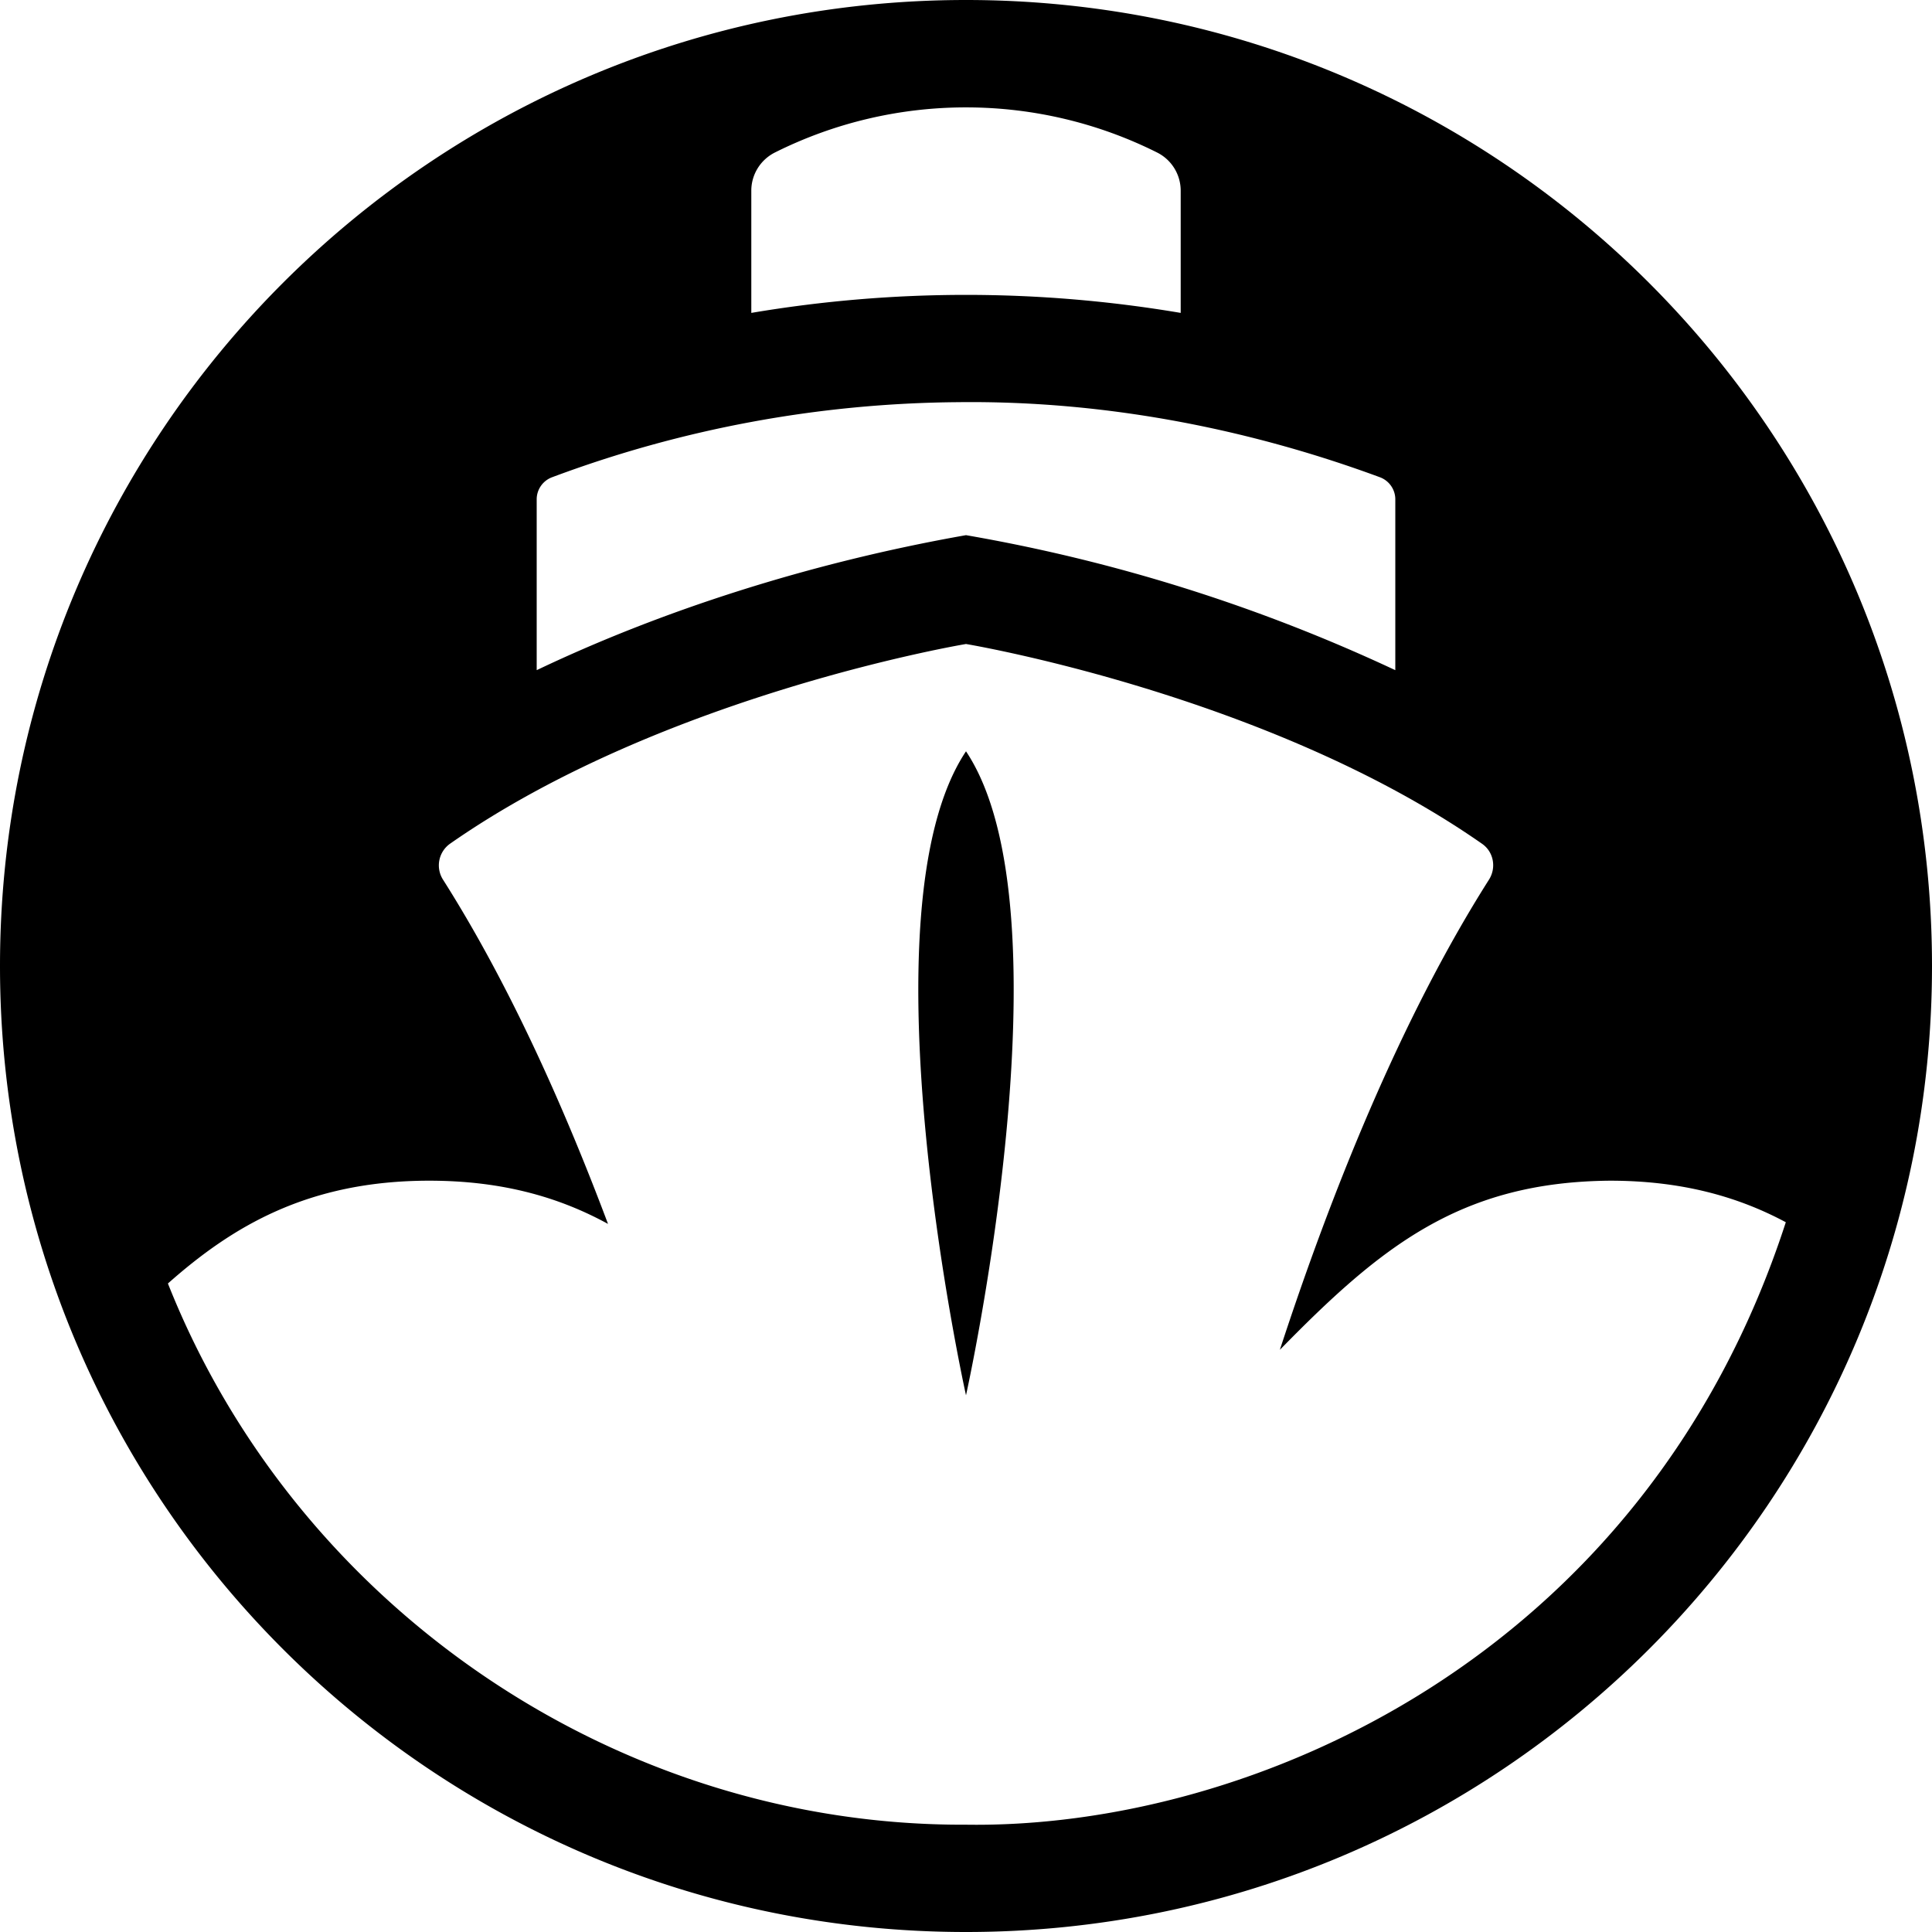 <svg xmlns="http://www.w3.org/2000/svg" viewBox="0 0 24 24"><path d="M12 0C5.372 0 0 5.372 0 12s5.372 12 12 12 12-5.372 12-12S18.628 0 12 0m0 1.334c.824 0 1.636.191 2.373.56a.53.53 0 0 1 .294.474v1.519a16 16 0 0 0-5.334 0V2.368c0-.2.114-.384.294-.474A5.3 5.3 0 0 1 12 1.334m5.143 4.595c.114.043.19.152.19.274v2.122A21 21 0 0 0 12 6.648c-1.951.344-3.794.943-5.333 1.677V6.203c0-.122.076-.231.19-.274a14.7 14.7 0 0 1 5.038-.933c1.926-.024 3.725.37 5.248.933M12 8s3.752.625 6.411 2.482c.145.101.18.299.084.448-1.104 1.74-1.97 3.922-2.596 5.838 1.252-1.28 2.24-2.085 4.1-2.101.9 0 1.598.202 2.185.516C20.42 20.618 15.503 22.72 12 22.667c-4.337.02-8.32-2.702-9.914-6.723.8-.709 1.74-1.277 3.247-1.277.92 0 1.626.212 2.22.537-.554-1.475-1.236-2.994-2.048-4.274a.33.33 0 0 1 .084-.448C8.248 8.625 12 8 12 8m0 1.333c-1.333 2 0 8 0 8s1.333-6 0-8"/></svg>